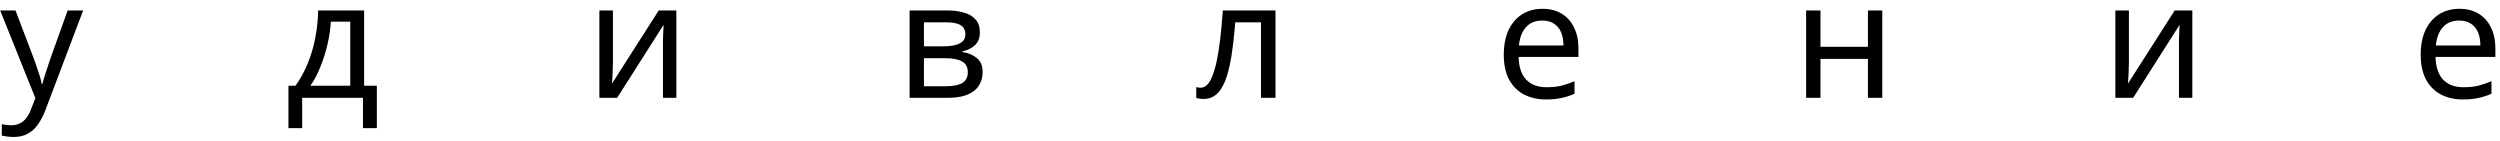 <?xml version="1.0" encoding="UTF-8"?> <svg xmlns="http://www.w3.org/2000/svg" width="230" height="13" viewBox="0 0 230 13" fill="none"> <path d="M0.015 0.96H1.425L3.165 5.535C3.265 5.805 3.355 6.065 3.435 6.315C3.525 6.565 3.605 6.81 3.675 7.05C3.745 7.28 3.8 7.505 3.84 7.725H3.9C3.96 7.475 4.055 7.15 4.185 6.75C4.315 6.34 4.45 5.93 4.59 5.52L6.225 0.96H7.65L4.185 10.11C3.995 10.61 3.77 11.045 3.51 11.415C3.26 11.795 2.95 12.085 2.58 12.285C2.22 12.495 1.78 12.6 1.26 12.6C1.02 12.6 0.81 12.585 0.63 12.555C0.45 12.535 0.295 12.51 0.165 12.48V11.43C0.275 11.45 0.405 11.47 0.555 11.49C0.715 11.51 0.88 11.52 1.05 11.52C1.36 11.52 1.625 11.46 1.845 11.34C2.075 11.23 2.27 11.065 2.43 10.845C2.59 10.635 2.725 10.385 2.835 10.095L3.255 9.03L0.015 0.96ZM33.498 0.96V7.89H34.669V11.79H33.394V9H27.799V11.79H26.538V7.89H27.183C27.643 7.25 28.023 6.555 28.323 5.805C28.634 5.045 28.863 4.255 29.014 3.435C29.174 2.605 29.259 1.78 29.268 0.96H33.498ZM30.439 1.995C30.398 2.675 30.294 3.38 30.123 4.11C29.953 4.83 29.733 5.52 29.463 6.18C29.203 6.84 28.898 7.41 28.549 7.89H32.224V1.995H30.439ZM56.389 5.865C56.389 5.955 56.384 6.085 56.374 6.255C56.374 6.415 56.369 6.59 56.359 6.78C56.349 6.96 56.339 7.135 56.329 7.305C56.319 7.465 56.309 7.595 56.299 7.695L60.604 0.96H62.224V9H60.994V4.26C60.994 4.1 60.994 3.89 60.994 3.63C61.004 3.37 61.014 3.115 61.024 2.865C61.034 2.605 61.044 2.41 61.054 2.28L56.779 9H55.144V0.96H56.389V5.865ZM90.148 2.985C90.148 3.485 89.998 3.875 89.698 4.155C89.398 4.435 89.013 4.625 88.543 4.725V4.785C89.043 4.855 89.478 5.035 89.848 5.325C90.218 5.605 90.403 6.045 90.403 6.645C90.403 6.985 90.338 7.3 90.208 7.59C90.088 7.88 89.898 8.13 89.638 8.34C89.378 8.55 89.043 8.715 88.633 8.835C88.223 8.945 87.728 9 87.148 9H83.683V0.96H87.133C87.703 0.96 88.213 1.025 88.663 1.155C89.123 1.275 89.483 1.485 89.743 1.785C90.013 2.075 90.148 2.475 90.148 2.985ZM89.038 6.645C89.038 6.185 88.863 5.855 88.513 5.655C88.163 5.455 87.648 5.355 86.968 5.355H85.003V7.935H86.998C87.658 7.935 88.163 7.84 88.513 7.65C88.863 7.45 89.038 7.115 89.038 6.645ZM88.813 3.15C88.813 2.77 88.673 2.495 88.393 2.325C88.123 2.145 87.678 2.055 87.058 2.055H85.003V4.26H86.818C87.468 4.26 87.963 4.17 88.303 3.99C88.643 3.81 88.813 3.53 88.813 3.15ZM117.346 9H116.011V2.055H113.641C113.541 3.325 113.416 4.41 113.266 5.31C113.116 6.2 112.926 6.925 112.696 7.485C112.466 8.045 112.191 8.455 111.871 8.715C111.551 8.975 111.176 9.105 110.746 9.105C110.616 9.105 110.486 9.095 110.356 9.075C110.236 9.065 110.136 9.04 110.056 9V8.01C110.116 8.03 110.181 8.045 110.251 8.055C110.321 8.065 110.391 8.07 110.461 8.07C110.681 8.07 110.881 7.98 111.061 7.8C111.241 7.62 111.401 7.345 111.541 6.975C111.691 6.605 111.826 6.14 111.946 5.58C112.066 5.01 112.171 4.34 112.261 3.57C112.351 2.8 112.431 1.93 112.501 0.96H117.346V9ZM141.902 0.81C142.592 0.81 143.182 0.96 143.672 1.26C144.172 1.56 144.552 1.985 144.812 2.535C145.082 3.075 145.217 3.71 145.217 4.44V5.235H139.712C139.732 6.145 139.962 6.84 140.402 7.32C140.852 7.79 141.477 8.025 142.277 8.025C142.787 8.025 143.237 7.98 143.627 7.89C144.027 7.79 144.437 7.65 144.857 7.47V8.625C144.447 8.805 144.042 8.935 143.642 9.015C143.242 9.105 142.767 9.15 142.217 9.15C141.457 9.15 140.782 8.995 140.192 8.685C139.612 8.375 139.157 7.915 138.827 7.305C138.507 6.685 138.347 5.93 138.347 5.04C138.347 4.16 138.492 3.405 138.782 2.775C139.082 2.145 139.497 1.66 140.027 1.32C140.567 0.98 141.192 0.81 141.902 0.81ZM141.887 1.89C141.257 1.89 140.757 2.095 140.387 2.505C140.027 2.905 139.812 3.465 139.742 4.185H143.837C143.837 3.725 143.767 3.325 143.627 2.985C143.487 2.645 143.272 2.38 142.982 2.19C142.702 1.99 142.337 1.89 141.887 1.89ZM167.484 0.96V4.305H171.849V0.96H173.169V9H171.849V5.415H167.484V9H166.164V0.96H167.484ZM195.86 5.865C195.86 5.955 195.855 6.085 195.845 6.255C195.845 6.415 195.84 6.59 195.83 6.78C195.82 6.96 195.81 7.135 195.8 7.305C195.79 7.465 195.78 7.595 195.77 7.695L200.075 0.96H201.695V9H200.465V4.26C200.465 4.1 200.465 3.89 200.465 3.63C200.475 3.37 200.485 3.115 200.495 2.865C200.505 2.605 200.515 2.41 200.525 2.28L196.25 9H194.615V0.96H195.86V5.865ZM226.259 0.81C226.949 0.81 227.539 0.96 228.029 1.26C228.529 1.56 228.909 1.985 229.169 2.535C229.439 3.075 229.574 3.71 229.574 4.44V5.235H224.069C224.089 6.145 224.319 6.84 224.759 7.32C225.209 7.79 225.834 8.025 226.634 8.025C227.144 8.025 227.594 7.98 227.984 7.89C228.384 7.79 228.794 7.65 229.214 7.47V8.625C228.804 8.805 228.399 8.935 227.999 9.015C227.599 9.105 227.124 9.15 226.574 9.15C225.814 9.15 225.139 8.995 224.549 8.685C223.969 8.375 223.514 7.915 223.184 7.305C222.864 6.685 222.704 5.93 222.704 5.04C222.704 4.16 222.849 3.405 223.139 2.775C223.439 2.145 223.854 1.66 224.384 1.32C224.924 0.98 225.549 0.81 226.259 0.81ZM226.244 1.89C225.614 1.89 225.114 2.095 224.744 2.505C224.384 2.905 224.169 3.465 224.099 4.185H228.194C228.194 3.725 228.124 3.325 227.984 2.985C227.844 2.645 227.629 2.38 227.339 2.19C227.059 1.99 226.694 1.89 226.244 1.89Z" fill="black"></path> </svg> 